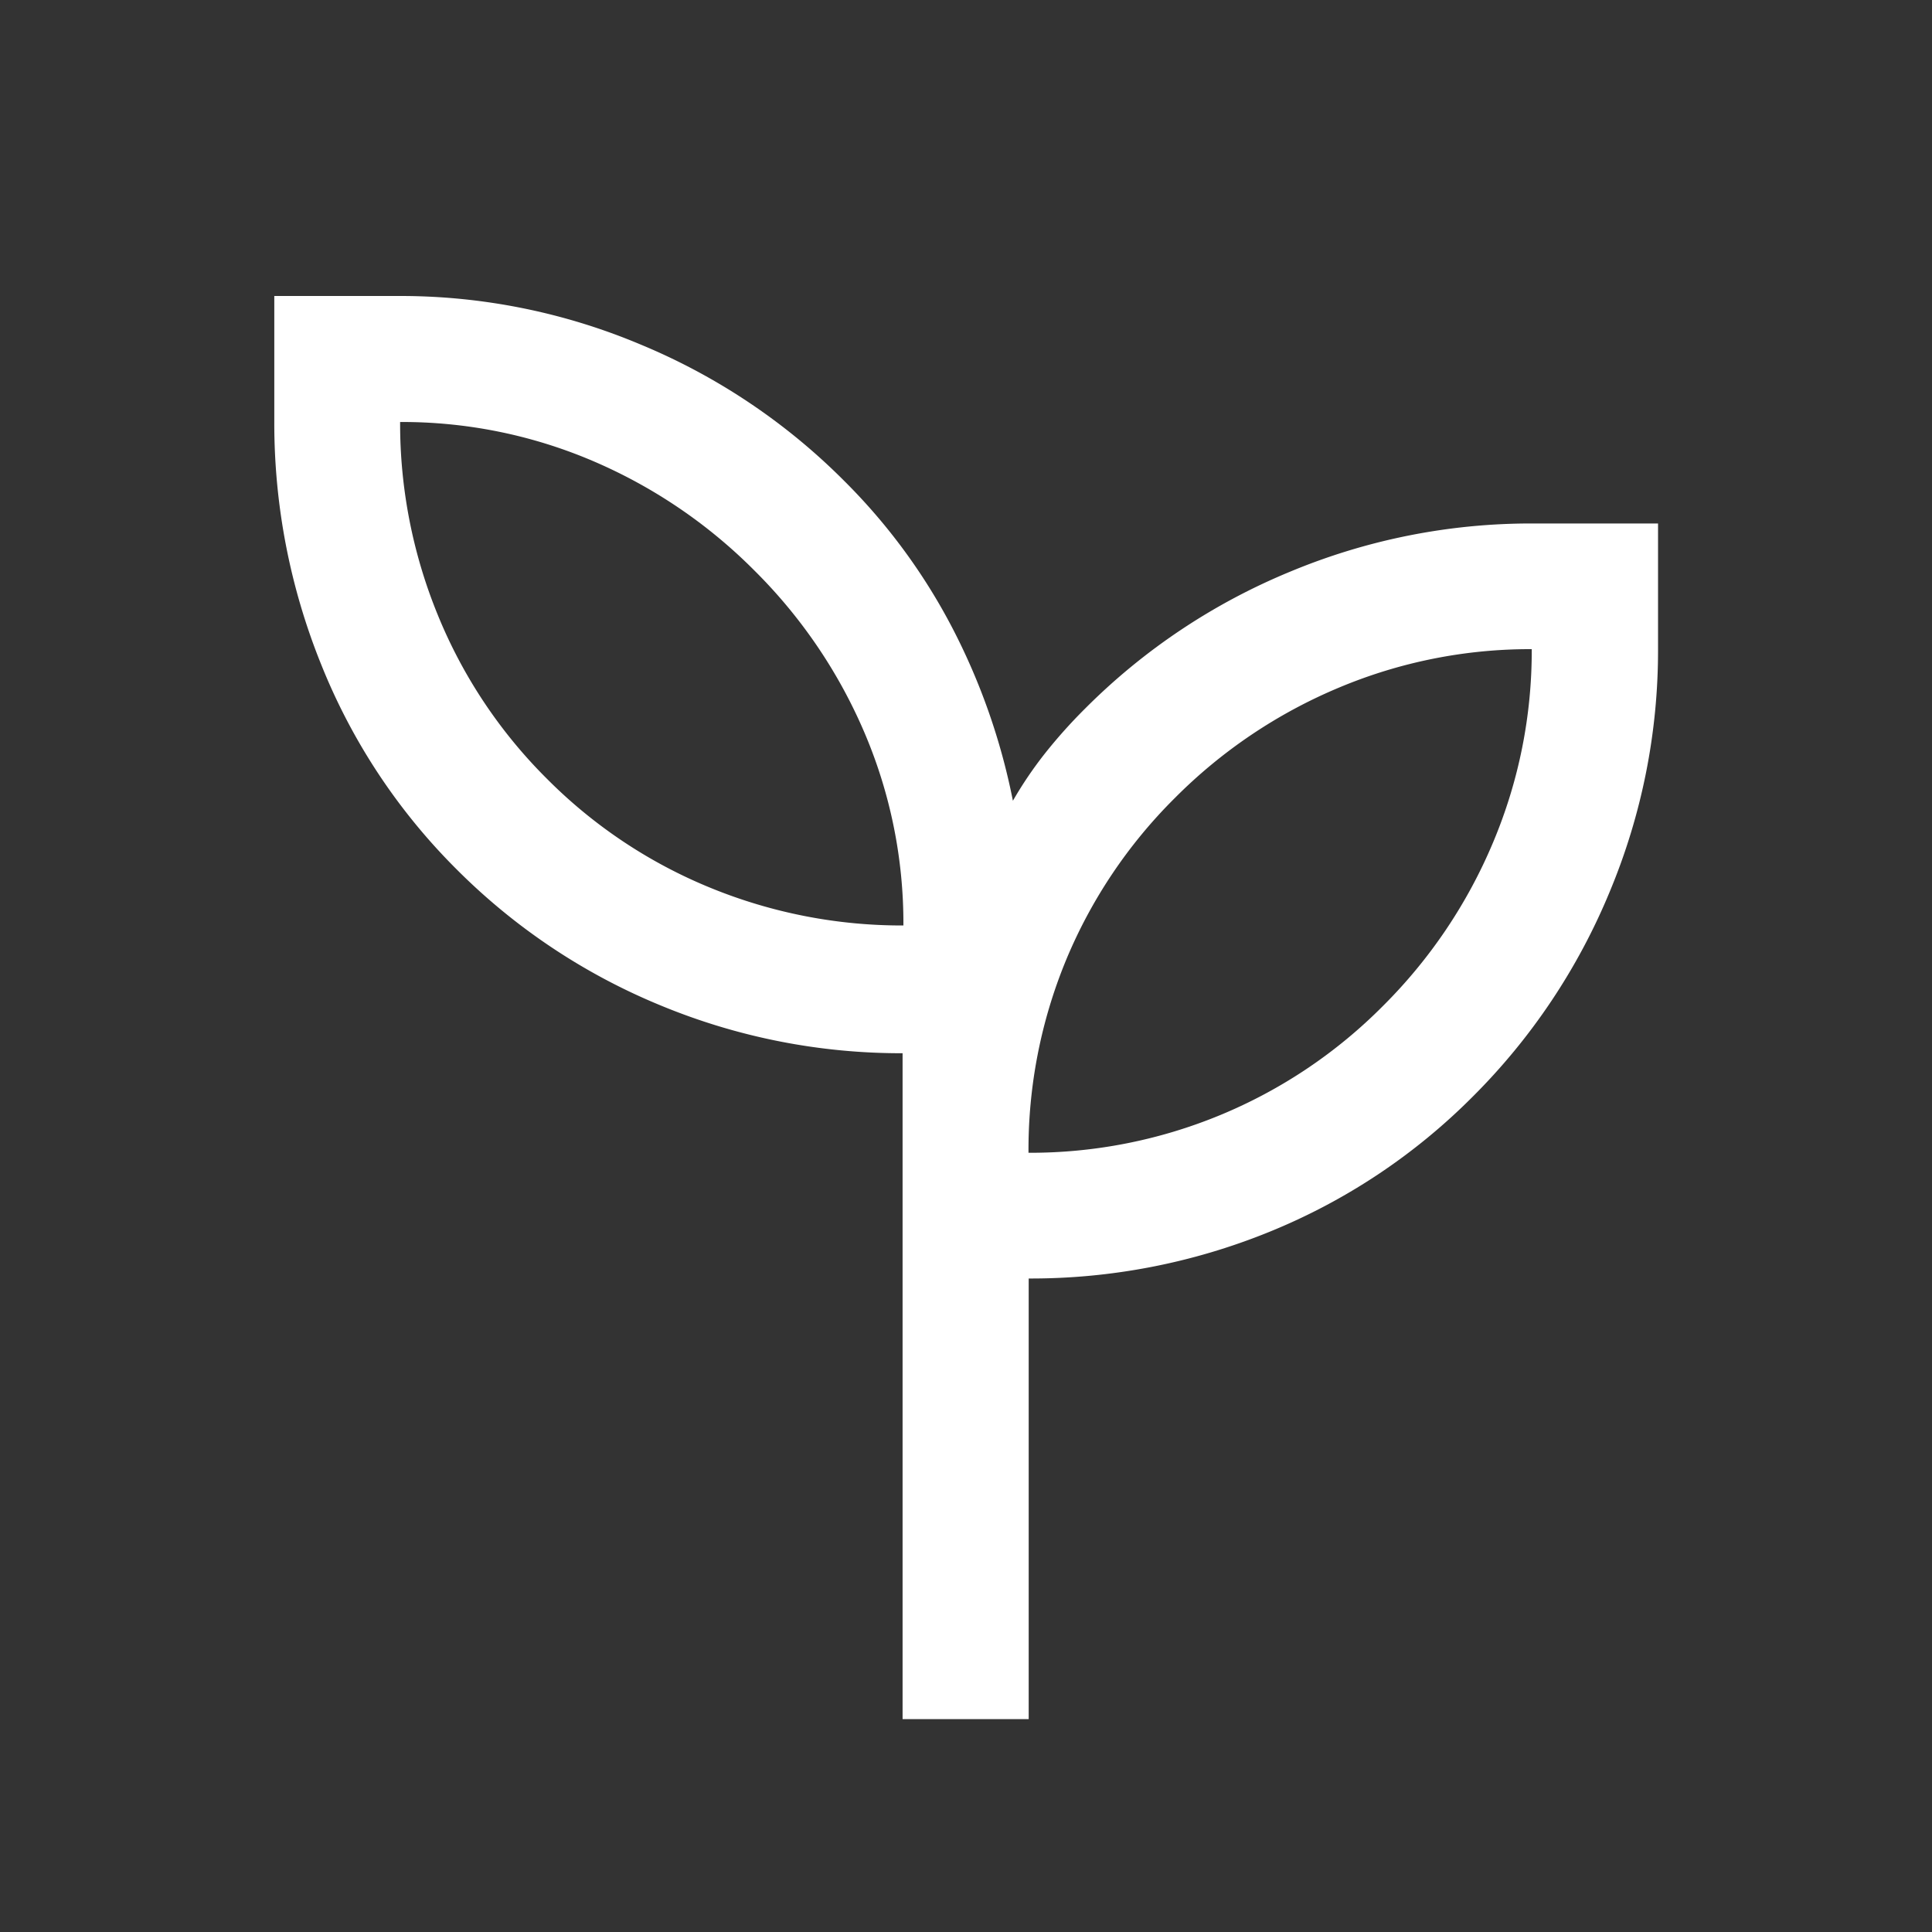 <svg xmlns="http://www.w3.org/2000/svg" width="40" height="40" viewBox="0 0 40 40">
  <rect x="0" y="0" width="40" height="40" fill="#333333" stroke="none"/>
  <g id="icon_ser" transform="translate(-622 -6760)">
    <path id="psychiatry_24dp_FFF_FILL0_wght300_GRAD0_opsz24" d="M163.4-779v-13.787a13,13,0,0,1-5.008-.989,12.883,12.883,0,0,1-4.233-2.826,12.58,12.58,0,0,1-2.8-4.243,13.317,13.317,0,0,1-.967-5.014v-2.606H153a12.8,12.8,0,0,1,4.964,1,12.941,12.941,0,0,1,4.232,2.833,12.306,12.306,0,0,1,2.237,3.045,13.4,13.4,0,0,1,1.251,3.573,8.145,8.145,0,0,1,.67-.988,10.669,10.669,0,0,1,.824-.92,12.973,12.973,0,0,1,4.241-2.833,12.955,12.955,0,0,1,5.016-1h2.606v2.606a12.956,12.956,0,0,1-1,5.017,12.985,12.985,0,0,1-2.835,4.242,12.65,12.65,0,0,1-4.209,2.8,13.089,13.089,0,0,1-4.986.967V-779Zm.017-16.436a10.049,10.049,0,0,0-.8-3.974,10.575,10.575,0,0,0-2.28-3.366,10.576,10.576,0,0,0-3.366-2.28,10.05,10.05,0,0,0-3.974-.8,10.452,10.452,0,0,0,.782,4,10.221,10.221,0,0,0,2.258,3.387,10.221,10.221,0,0,0,3.387,2.258A10.452,10.452,0,0,0,163.419-795.432Zm2.589,4.71a10.291,10.291,0,0,0,3.974-.782,10.28,10.28,0,0,0,3.366-2.258,10.509,10.509,0,0,0,2.28-3.387,10.207,10.207,0,0,0,.8-4,10.207,10.207,0,0,0-4,.8,10.509,10.509,0,0,0-3.387,2.28,10.28,10.28,0,0,0-2.258,3.366A10.291,10.291,0,0,0,166.007-790.721ZM166.007-790.721ZM163.419-795.432Z" transform="translate(477.287 7574.593)" fill="#fff"/>
    <rect id="長方形_1806" data-name="長方形 1806" width="40" height="40" transform="translate(622 6760)" fill="none"/>
  </g>
</svg>
